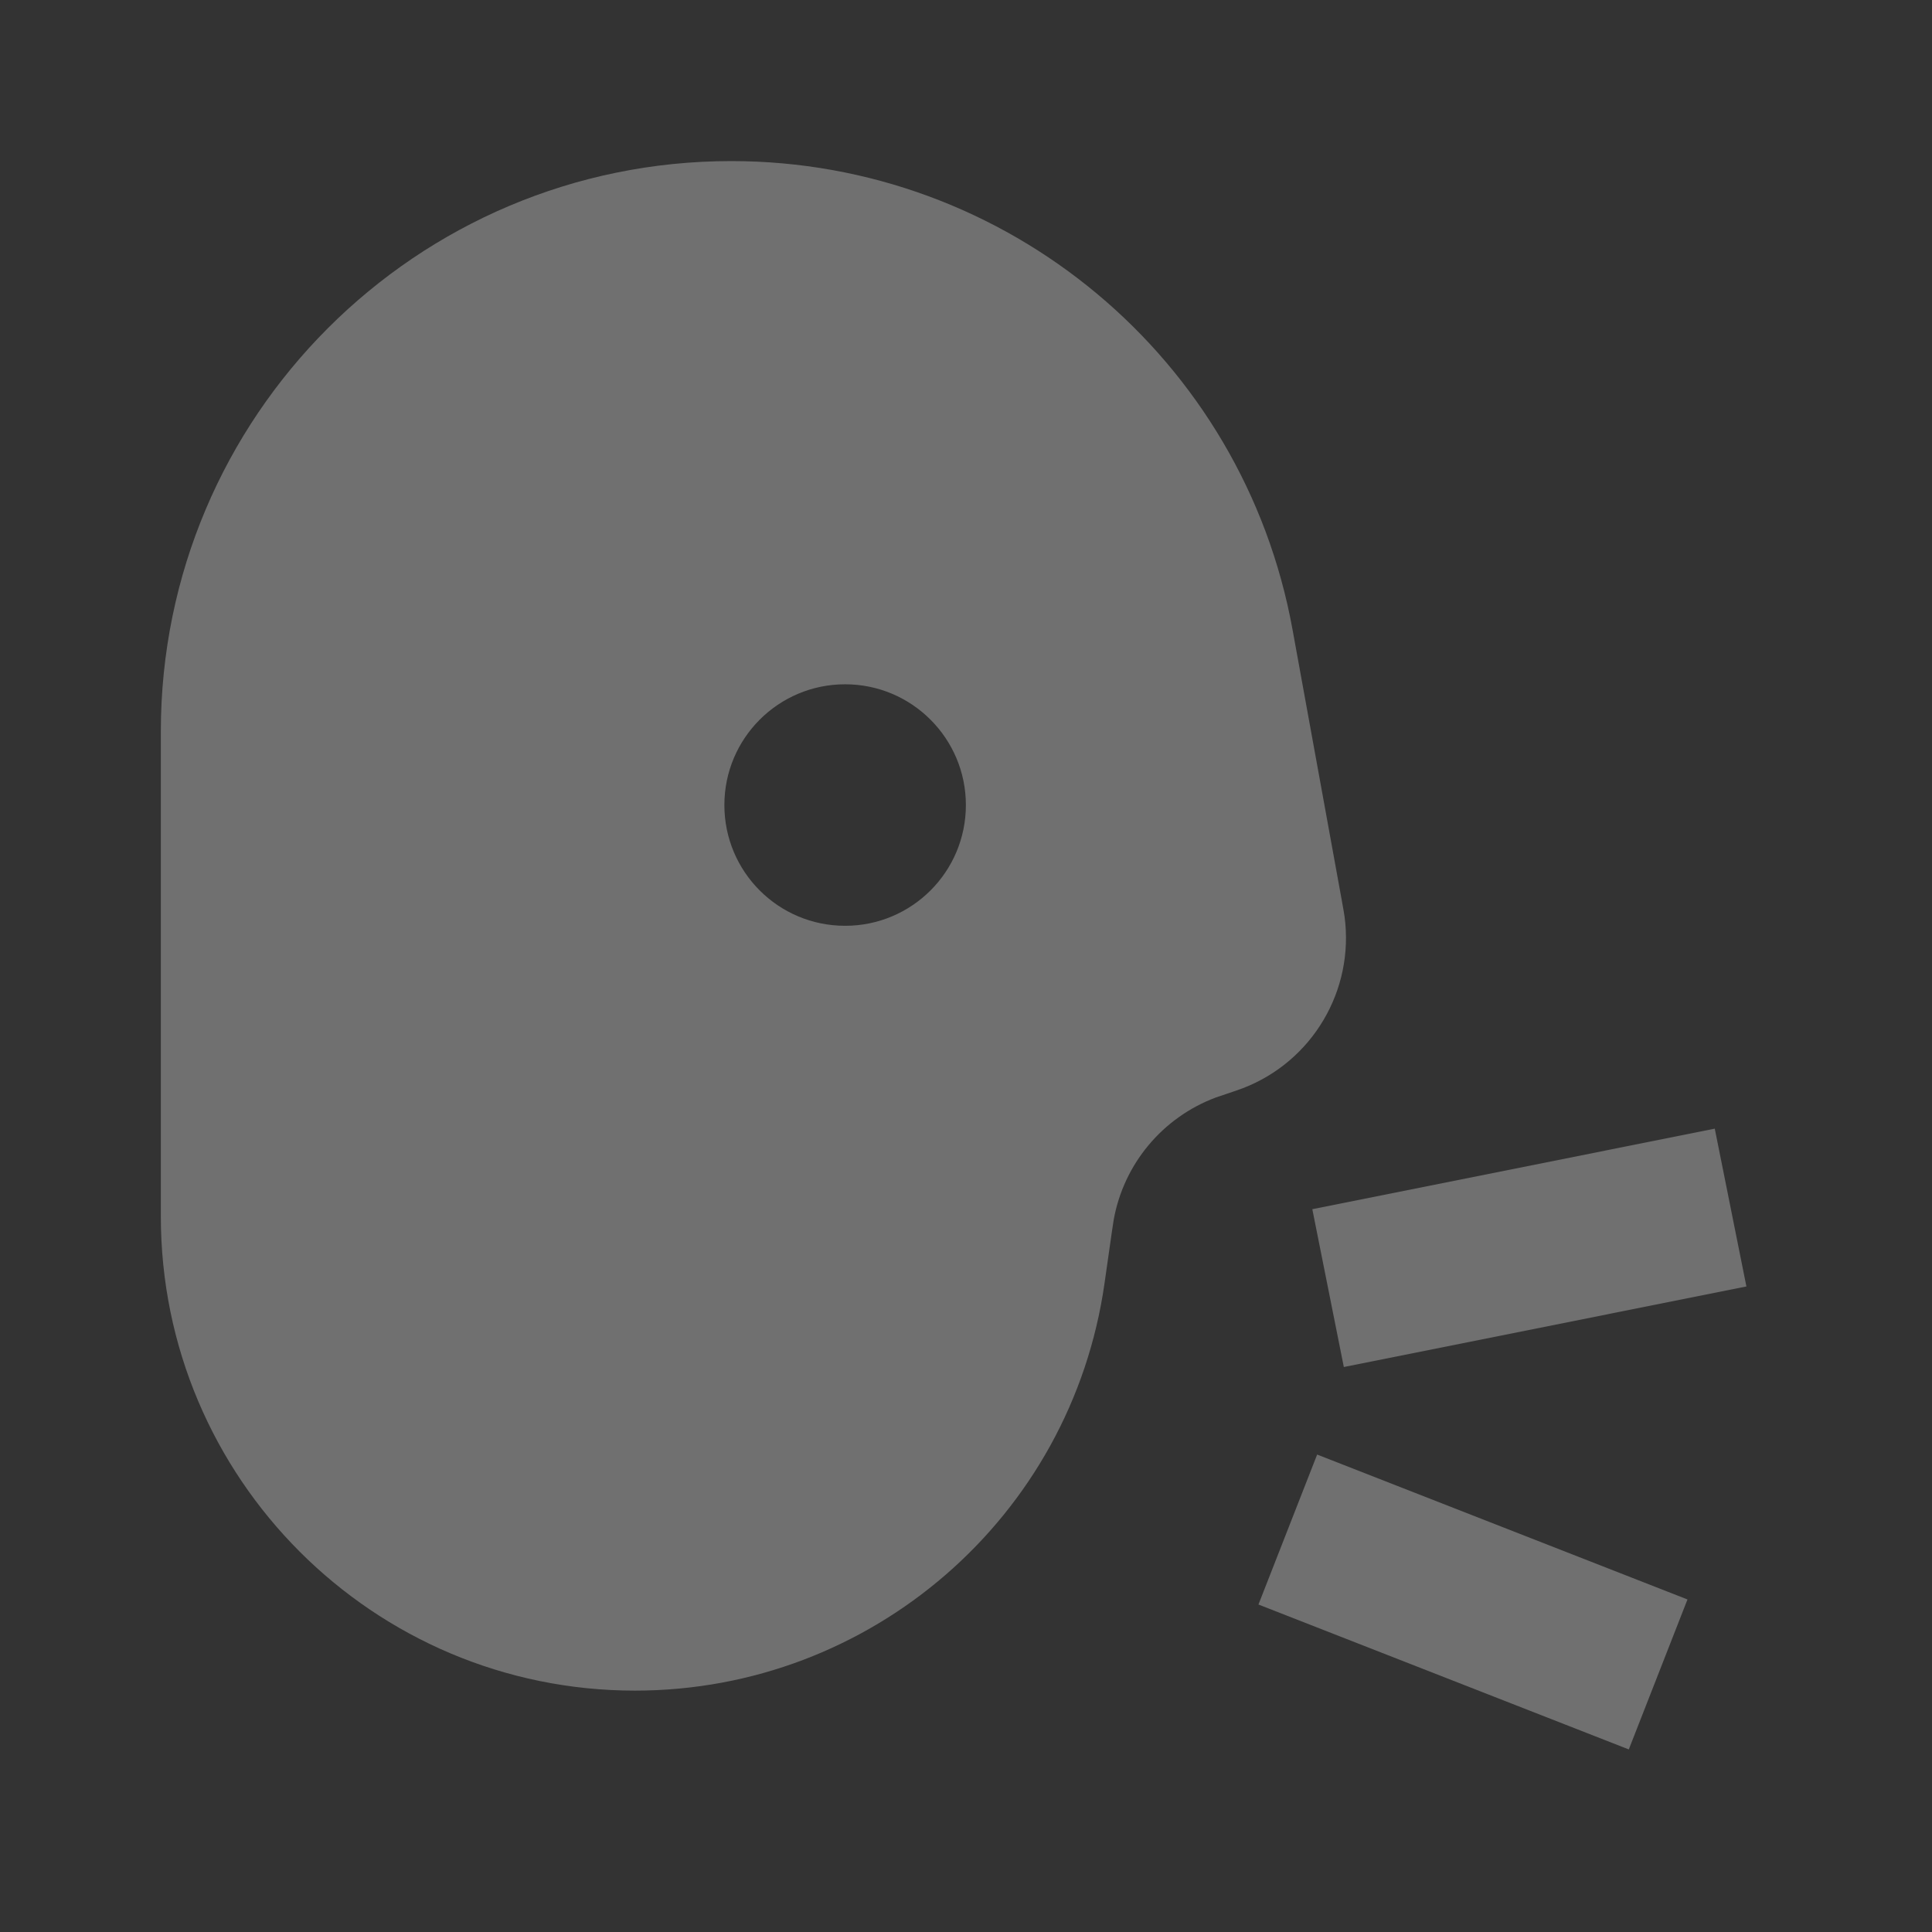 <?xml version="1.0" encoding="UTF-8"?> <svg xmlns="http://www.w3.org/2000/svg" width="16" height="16" viewBox="0 0 16 16" fill="none"><rect x="0" y="0" width="16" height="16" fill="#333333" stroke="none"/><g opacity="0.3"><path fill-rule="evenodd" clip-rule="evenodd" d="M6.056 1.334C3.447 1.334 1.332 3.449 1.332 6.058V10.073C1.332 12.242 3.09 14.001 5.259 14.001C7.214 14.001 8.871 12.564 9.147 10.629L9.208 10.202C9.215 10.152 9.219 10.126 9.223 10.103C9.306 9.639 9.628 9.254 10.069 9.089C10.091 9.081 10.116 9.073 10.164 9.057C10.231 9.034 10.264 9.023 10.293 9.012C10.869 8.79 11.217 8.202 11.135 7.59C11.131 7.56 11.124 7.525 11.112 7.456L10.704 5.213C10.296 2.967 8.339 1.334 6.056 1.334ZM6.999 7.667C7.551 7.667 7.999 7.22 7.999 6.667C7.999 6.115 7.551 5.667 6.999 5.667C6.446 5.667 5.999 6.115 5.999 6.667C5.999 7.22 6.446 7.667 6.999 7.667Z" fill="white"></path><path fill-rule="evenodd" clip-rule="evenodd" d="M10.868 10.014L14.201 9.347L14.463 10.654L11.129 11.321L10.868 10.014Z" fill="white"></path><path fill-rule="evenodd" clip-rule="evenodd" d="M10.422 13.288L13.489 14.488L13.975 13.246L10.908 12.046L10.422 13.288Z" fill="white"></path></g></svg> 